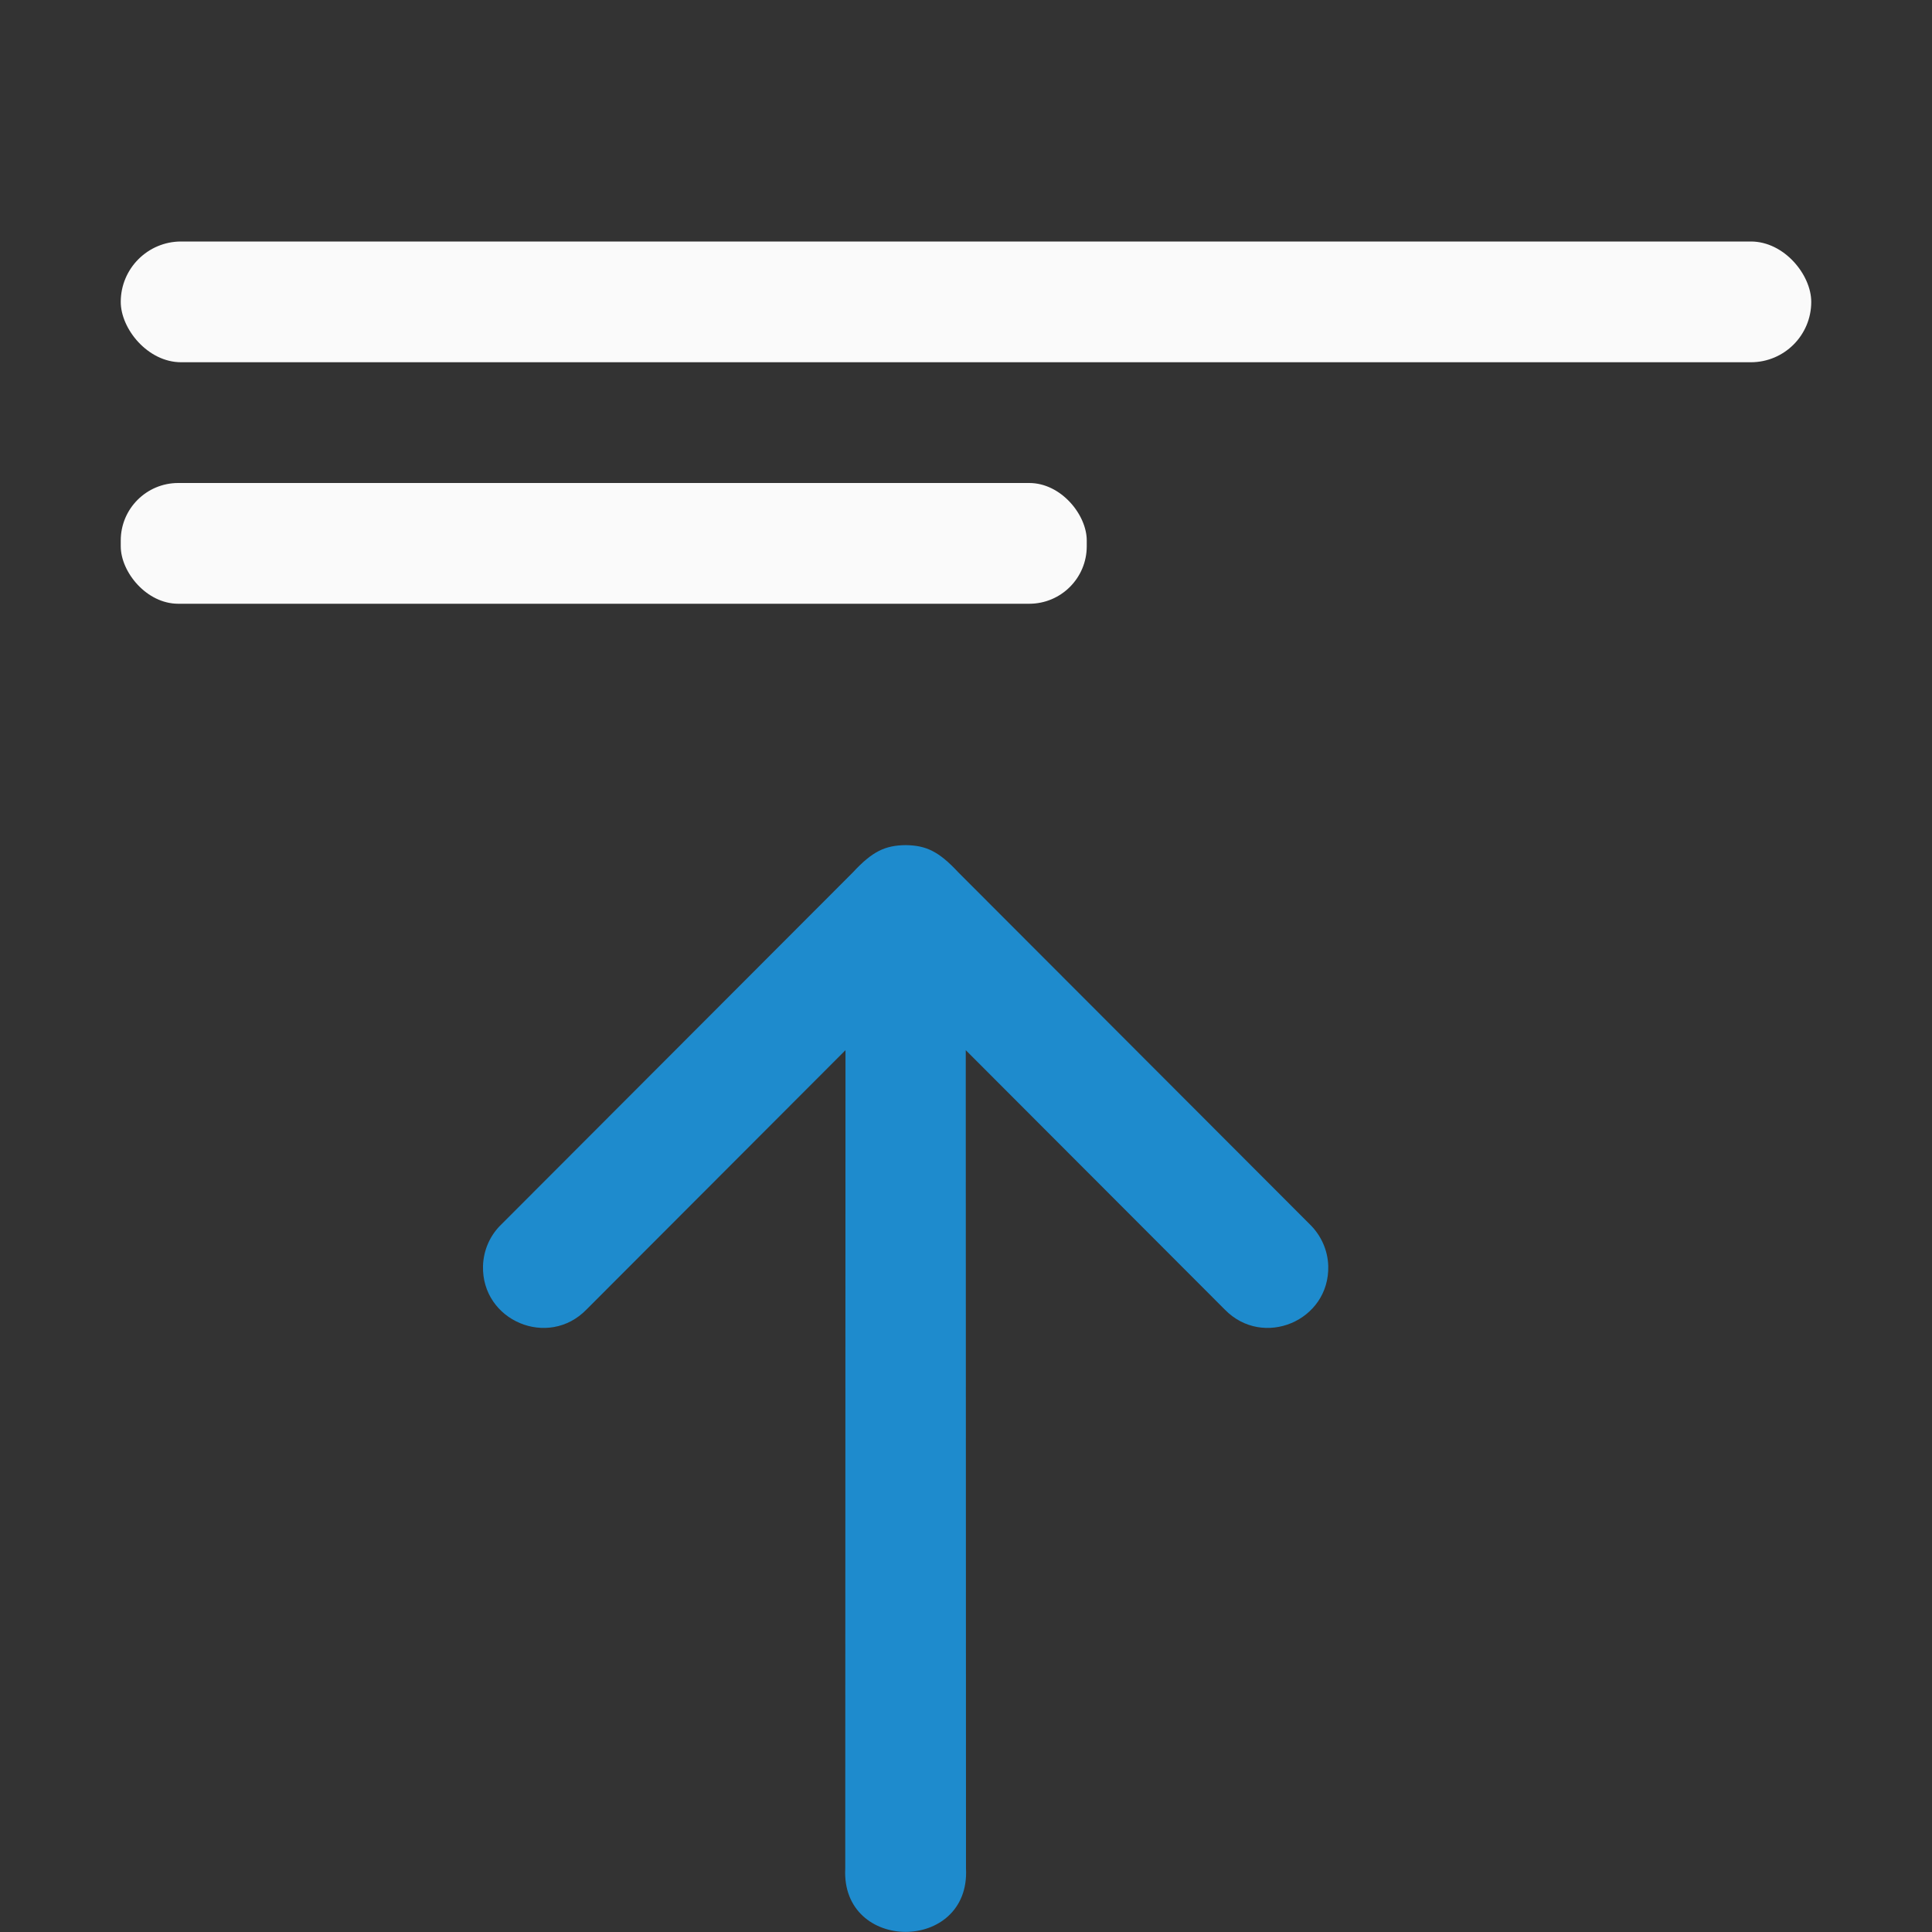 <svg viewBox="0 0 16 16" xmlns="http://www.w3.org/2000/svg"><rect x="0" y="0" width="16" height="16" fill="#333333" stroke="none"/><g fill="#fafafa"><rect height="1" ry=".5" width="14" x="1" y="2"/><rect height="1" ry=".476" width="8" x="1" y="4"/></g><path d="m4 10.484c-.012.454.54.687.857.361l2.145-2.148-.002 6.777c-.018.35.242.525.5.525s.518-.175.5-.525l-.002-6.777 2.145 2.148c.317.326.869.093.857-.361-.004-.13-.059-.253-.152-.344l-2.912-2.916c-.161-.173-.266-.223-.436-.225-.169.002-.275.051-.436.225l-2.912 2.916c-.094.09-.148.214-.152.344z" fill="#1e8bcd" fill-rule="evenodd"/></svg>